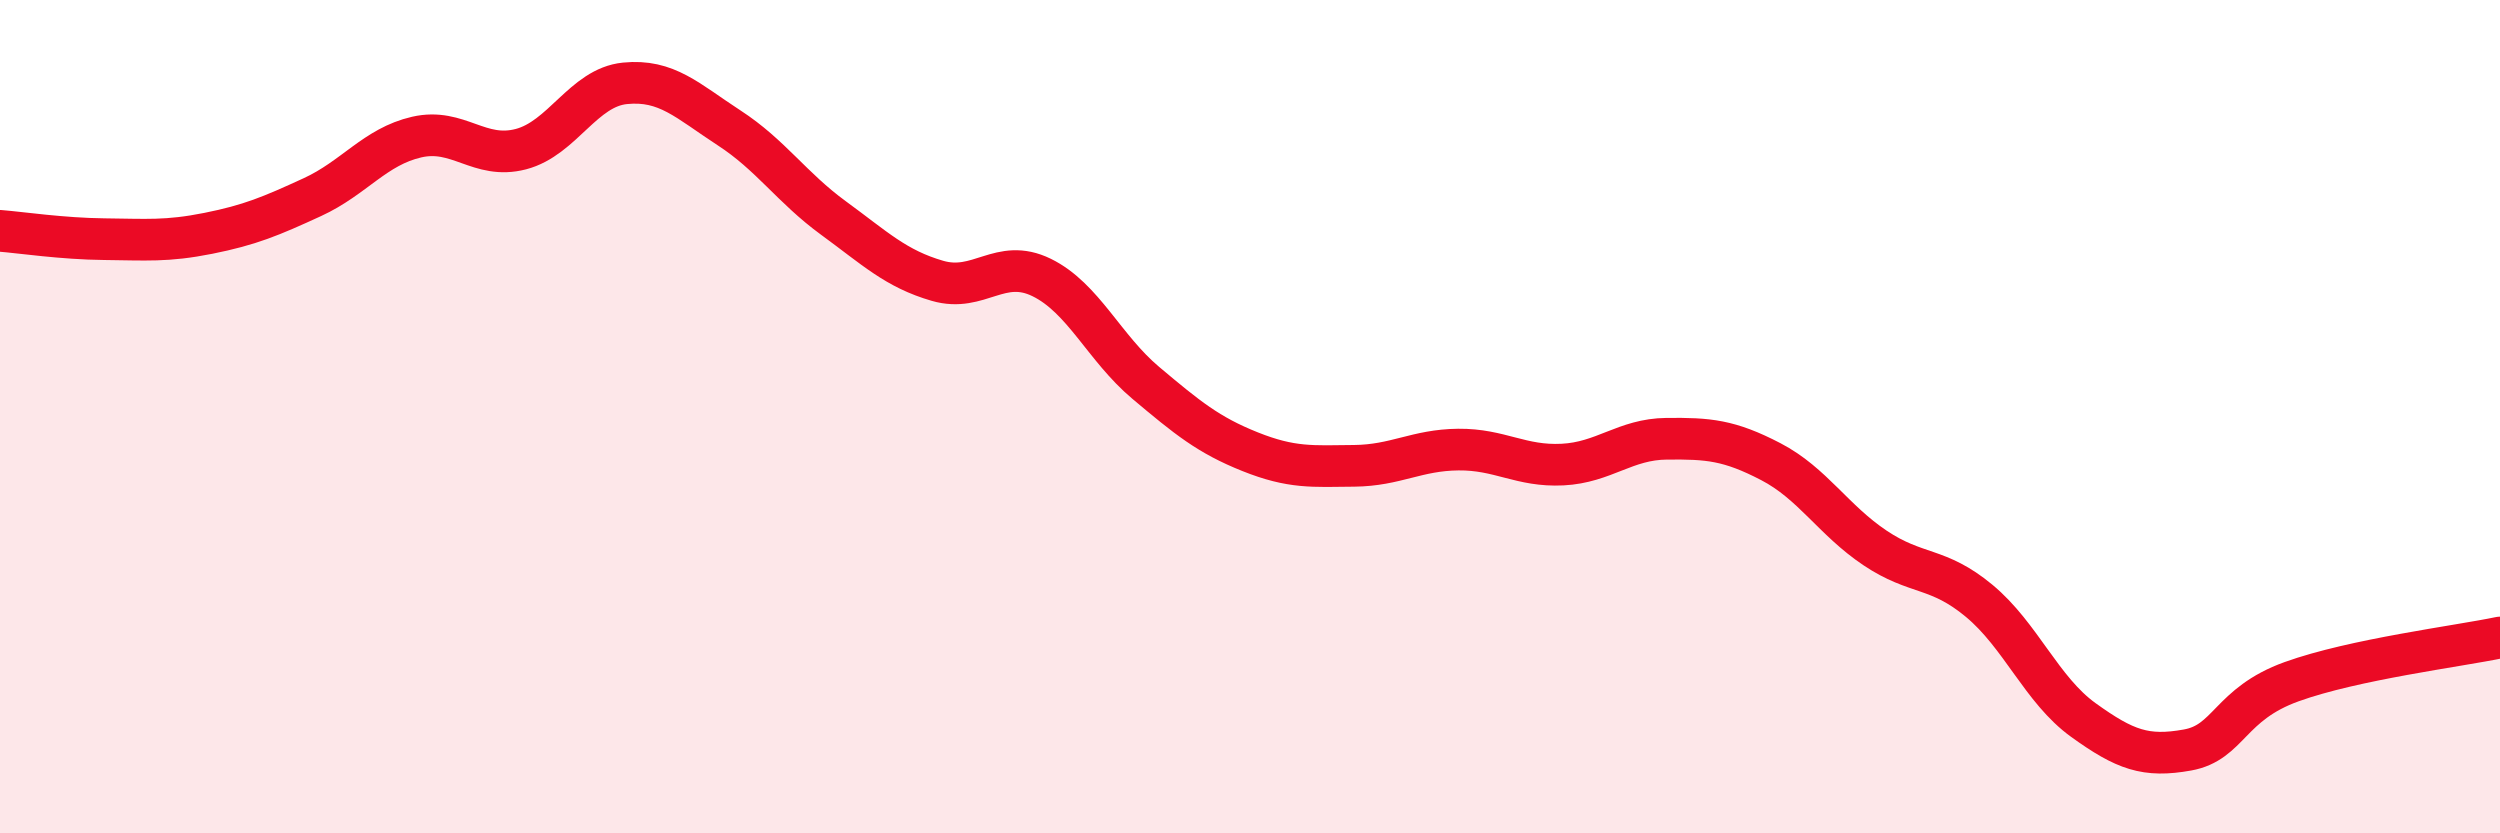 
    <svg width="60" height="20" viewBox="0 0 60 20" xmlns="http://www.w3.org/2000/svg">
      <path
        d="M 0,5.54 C 0.5,5.58 1.5,5.73 2.5,5.74 C 3.5,5.75 4,5.8 5,5.6 C 6,5.4 6.5,5.19 7.5,4.73 C 8.5,4.27 9,3.52 10,3.29 C 11,3.06 11.5,3.84 12.5,3.58 C 13.5,3.32 14,2.1 15,2 C 16,1.9 16.5,2.42 17.5,3.07 C 18.5,3.72 19,4.5 20,5.23 C 21,5.96 21.5,6.45 22.5,6.74 C 23.5,7.03 24,6.17 25,6.66 C 26,7.15 26.5,8.35 27.5,9.19 C 28.5,10.03 29,10.44 30,10.84 C 31,11.24 31.5,11.19 32.5,11.18 C 33.5,11.17 34,10.8 35,10.79 C 36,10.78 36.5,11.2 37.5,11.15 C 38.5,11.1 39,10.54 40,10.53 C 41,10.52 41.5,10.56 42.5,11.08 C 43.5,11.6 44,12.48 45,13.15 C 46,13.82 46.5,13.59 47.5,14.42 C 48.5,15.25 49,16.56 50,17.28 C 51,18 51.5,18.18 52.5,18 C 53.5,17.82 53.5,16.9 55,16.36 C 56.5,15.82 59,15.51 60,15.3L60 20L0 20Z"
        fill="#EB0A25"
        opacity="0.1"
        stroke-linecap="round"
        stroke-linejoin="round"
      />
      <path
        d="M 0,5.54 C 0.5,5.58 1.5,5.73 2.5,5.74 C 3.5,5.75 4,5.8 5,5.6 C 6,5.4 6.5,5.19 7.5,4.73 C 8.5,4.27 9,3.52 10,3.29 C 11,3.06 11.5,3.84 12.5,3.58 C 13.5,3.32 14,2.1 15,2 C 16,1.9 16.5,2.42 17.5,3.07 C 18.5,3.72 19,4.5 20,5.23 C 21,5.96 21.5,6.45 22.5,6.74 C 23.5,7.03 24,6.17 25,6.66 C 26,7.15 26.5,8.35 27.5,9.19 C 28.5,10.03 29,10.44 30,10.84 C 31,11.24 31.5,11.19 32.5,11.18 C 33.5,11.17 34,10.8 35,10.79 C 36,10.78 36.5,11.2 37.5,11.15 C 38.5,11.1 39,10.54 40,10.53 C 41,10.52 41.5,10.56 42.5,11.08 C 43.5,11.6 44,12.48 45,13.15 C 46,13.82 46.5,13.59 47.5,14.42 C 48.5,15.25 49,16.56 50,17.28 C 51,18 51.5,18.18 52.5,18 C 53.5,17.82 53.5,16.9 55,16.36 C 56.5,15.82 59,15.51 60,15.3"
        stroke="#EB0A25"
        stroke-width="1"
        fill="none"
        stroke-linecap="round"
        stroke-linejoin="round"
      />
    </svg>
  